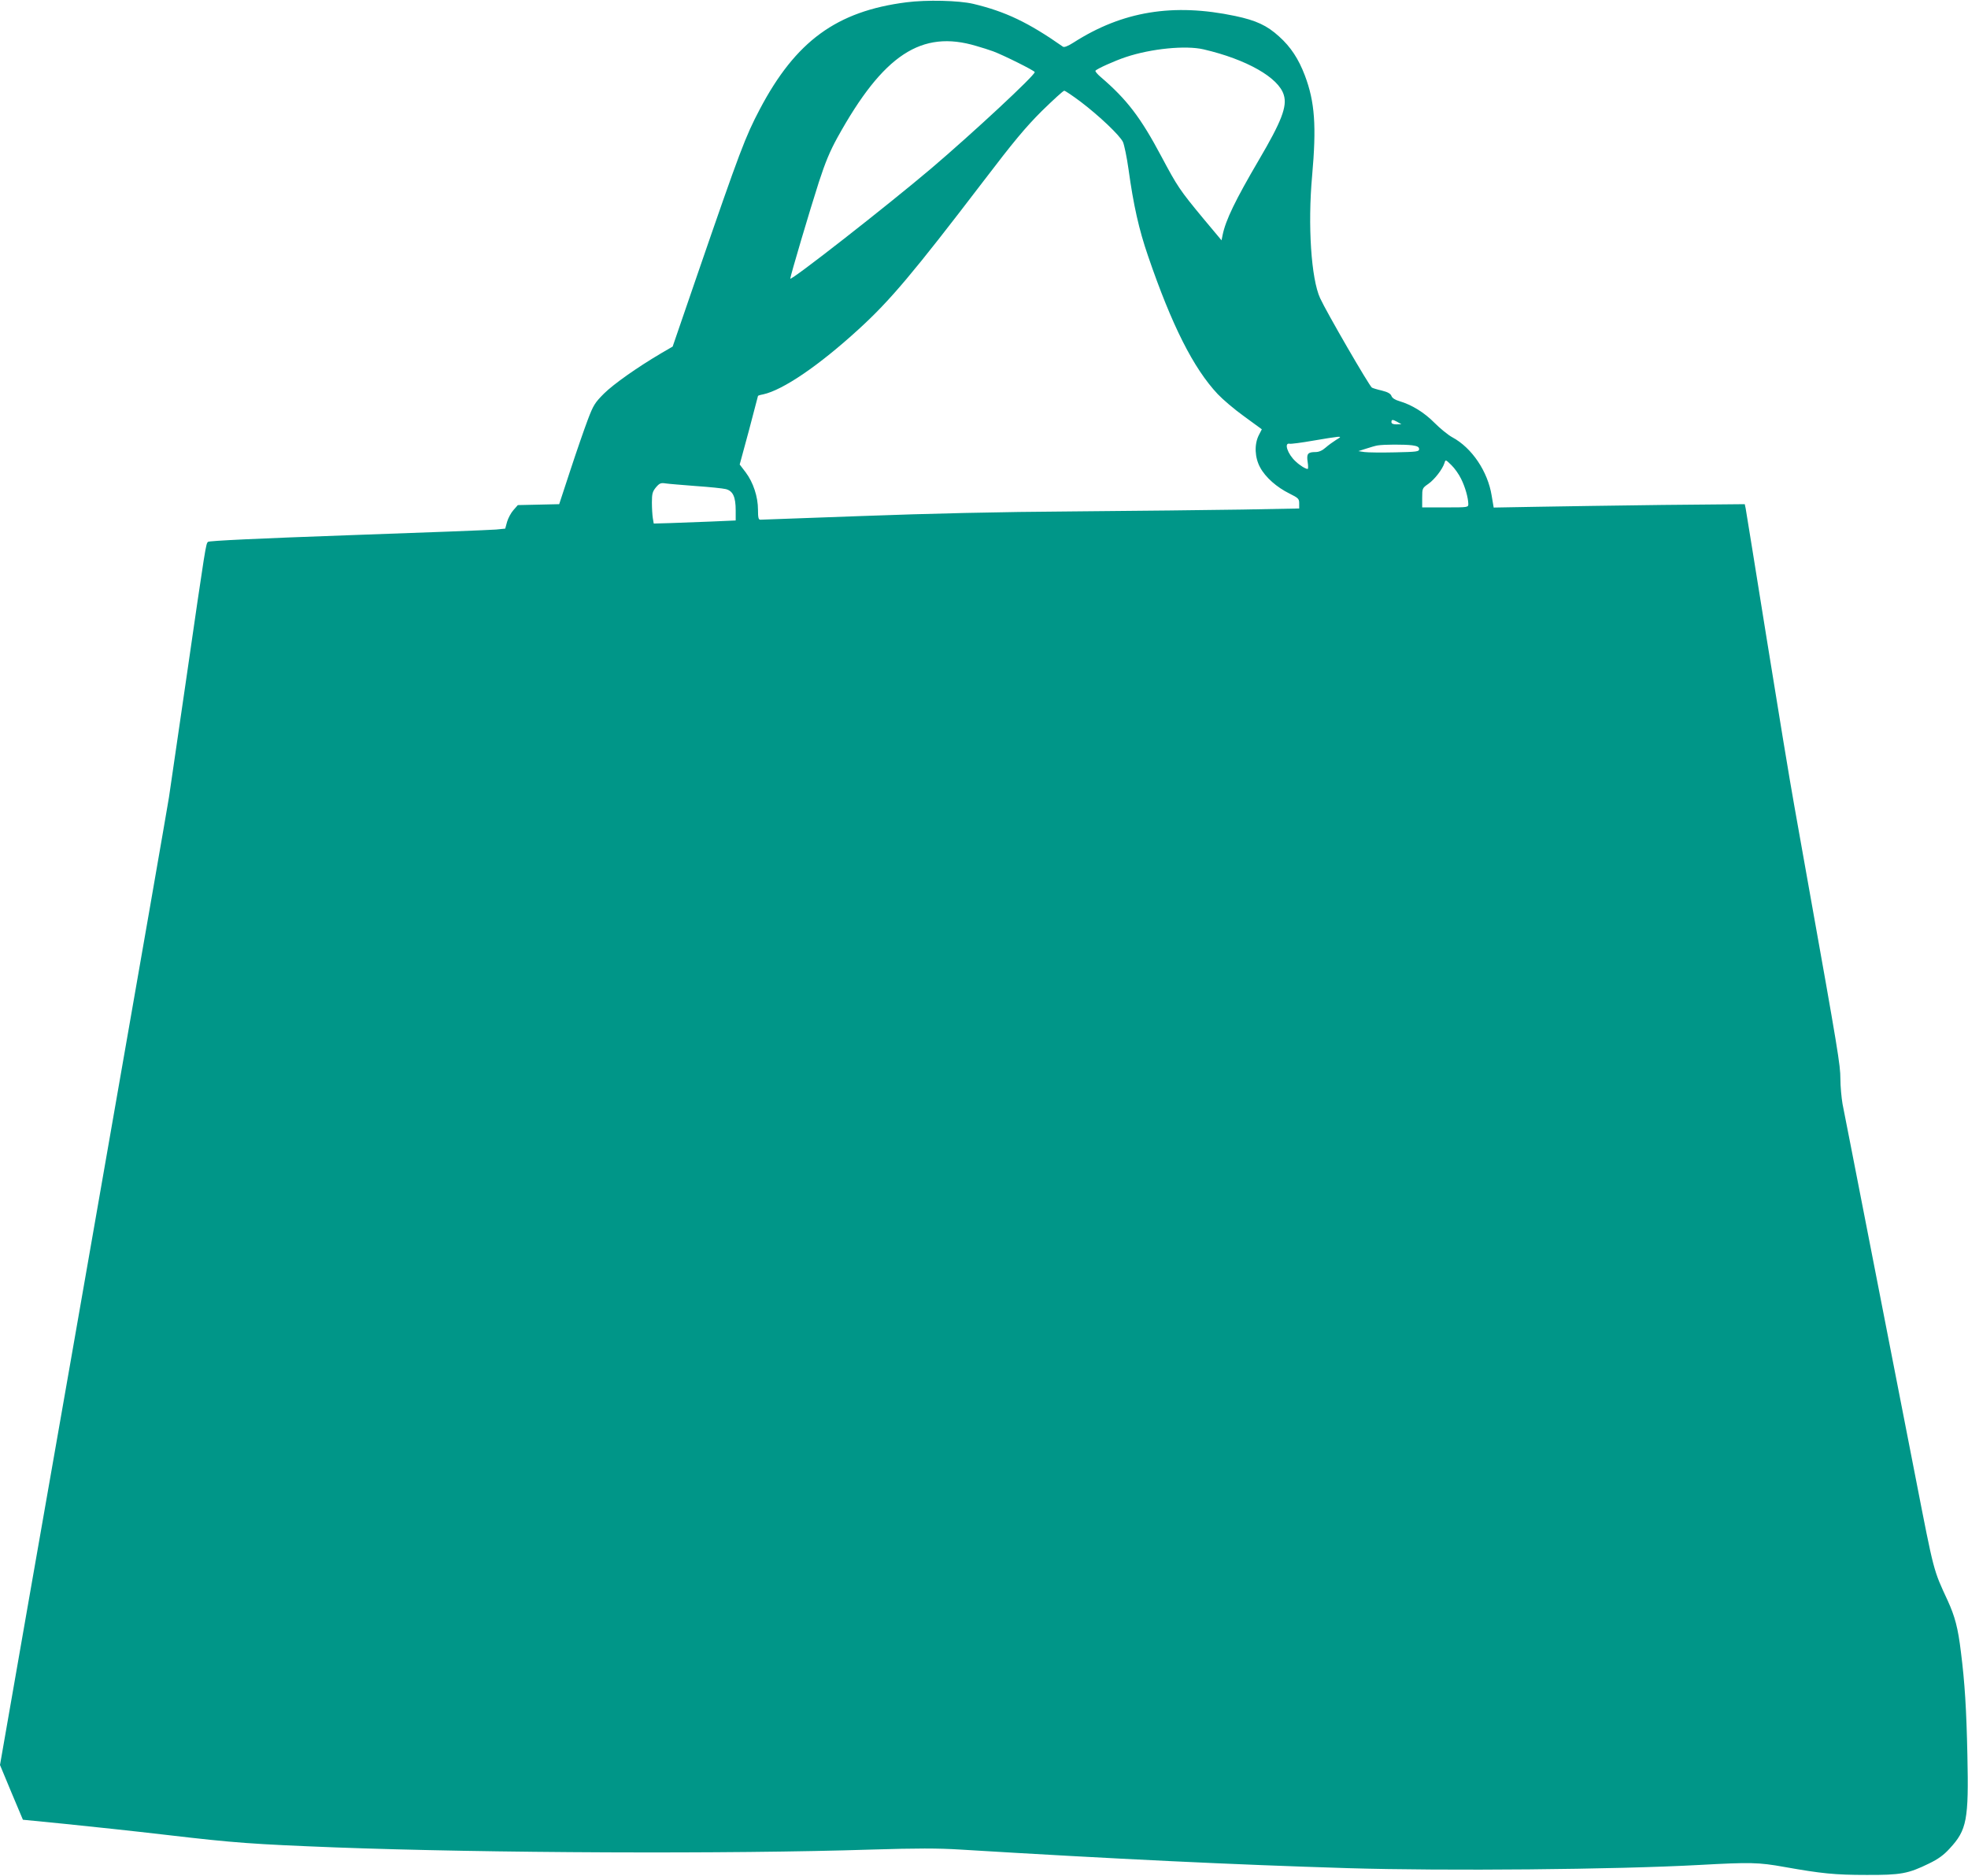 <?xml version="1.0" standalone="no"?>
<!DOCTYPE svg PUBLIC "-//W3C//DTD SVG 20010904//EN"
 "http://www.w3.org/TR/2001/REC-SVG-20010904/DTD/svg10.dtd">
<svg version="1.0" xmlns="http://www.w3.org/2000/svg"
 width="1280pt" height="1220pt" viewBox="0 0 1280 1220"
 preserveAspectRatio="xMidYMid meet">
<g transform="translate(0,1220) scale(0.1,-0.1)"
fill="#009688" stroke="none">
<path d="M5895 12185 c-454 -58 -720 -253 -953 -695 -94 -179 -126 -262 -409
-1084 l-158 -460 -74 -43 c-156 -92 -309 -200 -372 -262 -60 -60 -70 -76 -106
-171 -22 -58 -73 -205 -113 -327 l-73 -222 -135 -3 -134 -3 -29 -33 c-16 -18
-34 -52 -41 -76 l-12 -44 -60 -6 c-34 -3 -466 -20 -961 -37 -590 -21 -904 -36
-912 -43 -14 -13 -14 -10 -143 -901 -55 -379 -105 -721 -111 -760 -12 -75
-169 -978 -500 -2870 -38 -220 -101 -578 -139 -795 -38 -217 -157 -898 -265
-1512 l-195 -1117 74 -178 75 -178 273 -27 c150 -15 449 -47 663 -72 443 -52
561 -60 1096 -81 986 -37 2561 -44 3489 -14 296 9 429 9 575 0 1021 -62 1775
-98 2525 -121 631 -19 1740 -9 2285 21 329 18 383 17 550 -13 242 -43 329 -52
535 -52 223 -1 271 8 406 74 60 29 96 55 135 98 112 121 124 186 115 607 -6
296 -17 473 -42 670 -19 158 -39 232 -86 335 -94 203 -88 180 -207 790 -34
174 -289 1477 -422 2160 -22 113 -47 239 -55 280 -7 41 -14 115 -14 164 0 88
-15 181 -210 1271 -22 121 -62 346 -89 500 -28 154 -109 647 -181 1095 -72
448 -133 828 -136 843 l-6 28 -536 -5 c-296 -4 -663 -9 -817 -12 l-280 -5 -13
77 c-25 157 -128 311 -256 380 -28 15 -80 58 -116 94 -66 67 -147 117 -228
141 -28 8 -47 20 -52 34 -6 15 -23 25 -63 35 -31 7 -59 16 -64 19 -18 12 -296
492 -337 582 -58 126 -81 474 -52 794 29 325 18 482 -47 654 -41 108 -92 186
-168 254 -78 71 -148 104 -285 133 -403 85 -734 31 -1052 -173 -36 -23 -60
-32 -68 -27 -227 159 -375 229 -584 279 -93 22 -303 27 -435 10z m455 -284
c36 -10 85 -26 110 -35 67 -25 270 -126 270 -135 0 -22 -399 -393 -675 -628
-287 -243 -915 -734 -915 -715 0 16 128 448 186 628 42 129 72 201 121 290
298 539 547 702 903 595z m1478 -22 c280 -65 489 -184 522 -297 23 -74 -15
-172 -162 -422 -153 -261 -216 -391 -236 -488 l-7 -35 -118 141 c-155 187
-169 209 -272 402 -136 256 -225 373 -397 520 -21 18 -36 36 -33 40 8 12 123
64 198 89 165 55 389 77 505 50z m-799 -341 c121 -92 255 -219 275 -262 8 -18
25 -98 36 -177 32 -233 68 -393 127 -564 154 -450 295 -730 453 -898 32 -34
109 -100 172 -145 l115 -84 -20 -39 c-30 -60 -26 -145 9 -209 35 -65 108 -129
191 -170 58 -29 63 -34 63 -64 l0 -33 -367 -7 c-203 -3 -696 -9 -1098 -12
-485 -3 -947 -14 -1378 -30 -356 -13 -654 -24 -662 -24 -12 0 -15 15 -15 65 0
84 -31 178 -80 243 l-39 51 60 221 c32 122 59 223 59 225 0 2 15 7 33 10 129
28 363 187 622 424 203 185 354 364 810 961 199 261 274 351 381 458 74 72
139 132 146 132 6 0 55 -33 107 -72z m2061 -2083 l25 -14 -32 -1 c-23 0 -33 5
-33 15 0 18 8 18 40 0z m-400 -116 c-19 -12 -50 -34 -68 -50 -21 -19 -44 -29
-65 -29 -51 0 -60 -11 -52 -64 4 -25 4 -46 0 -46 -13 0 -51 23 -78 49 -52 47
-78 124 -39 115 9 -2 78 7 152 20 74 13 146 24 160 25 23 1 22 -1 -10 -20z
m494 -35 c35 -5 46 -11 46 -25 0 -16 -14 -18 -157 -21 -87 -2 -176 -1 -198 2
l-40 6 50 16 c28 9 61 19 75 21 42 7 174 7 224 1z m319 -218 c27 -54 46 -123
47 -163 0 -23 -1 -23 -150 -23 l-150 0 0 63 c0 61 1 63 40 90 41 29 92 95 105
136 7 23 7 23 45 -14 21 -20 49 -60 63 -89z m-4978 -47 c88 -6 176 -15 196
-20 46 -12 64 -50 64 -139 l0 -65 -160 -7 c-88 -3 -208 -8 -267 -10 l-106 -3
-6 35 c-3 19 -6 65 -6 102 0 57 4 71 26 98 23 27 32 31 63 26 20 -3 108 -10
196 -17z"/>
</g>
</svg>

